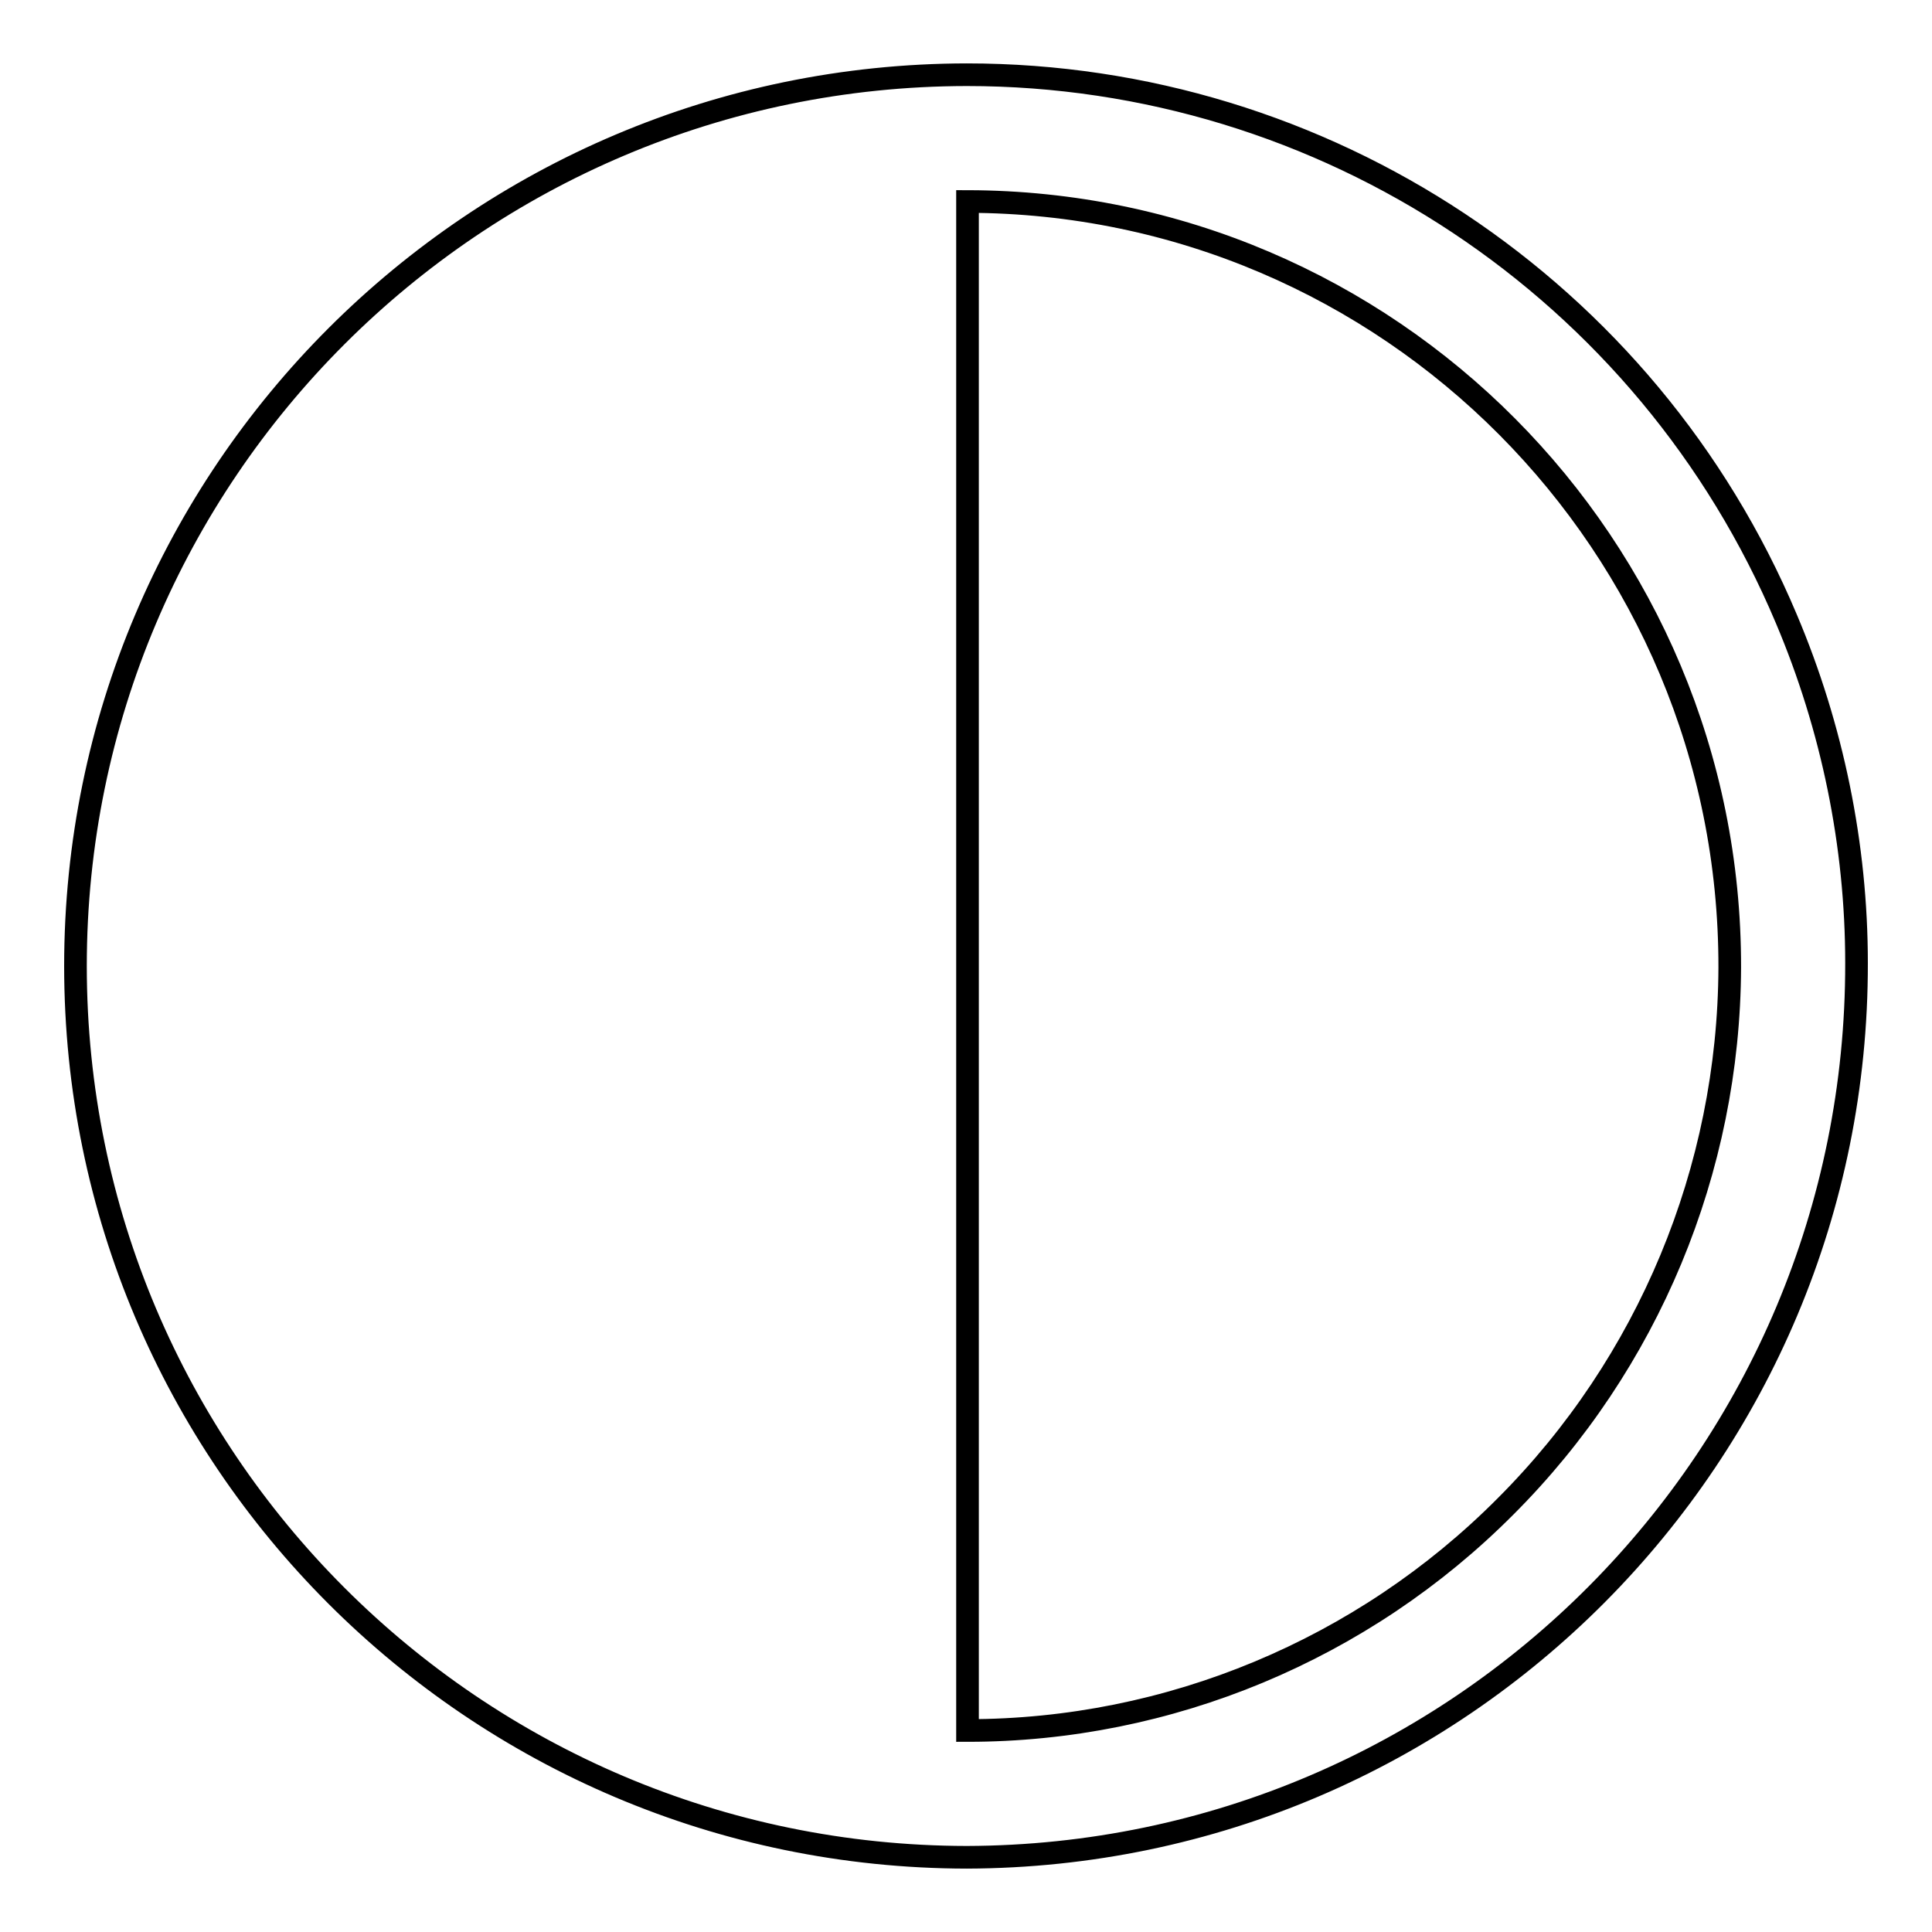 <?xml version="1.0" encoding="utf-8"?>
<!-- Svg Vector Icons : http://www.onlinewebfonts.com/icon -->
<!DOCTYPE svg PUBLIC "-//W3C//DTD SVG 1.1//EN" "http://www.w3.org/Graphics/SVG/1.1/DTD/svg11.dtd">
<svg version="1.1" xmlns="http://www.w3.org/2000/svg" xmlns:xlink="http://www.w3.org/1999/xlink" x="0px" y="0px" viewBox="0 0 256 256" enable-background="new 0 0 256 256" xml:space="preserve">
<g> <path stroke-width="3" fill-opacity="0" stroke="#000000"  d="M236.7,82C218.3,38.3,175.5,9.9,128.1,9.9C62.9,10,10,62.8,10,128c0,65.2,52.9,118,118.1,118.1 c65.3-0.2,118-53.2,117.9-118.5C246,112,242.8,96.4,236.7,82z M199.5,199.6c-18.9,19-44.6,29.7-71.3,29.7V26.7 c55.9,0.1,101.1,45.6,101,101.5C229.1,155,218.4,180.7,199.5,199.6z"/></g>
</svg>
